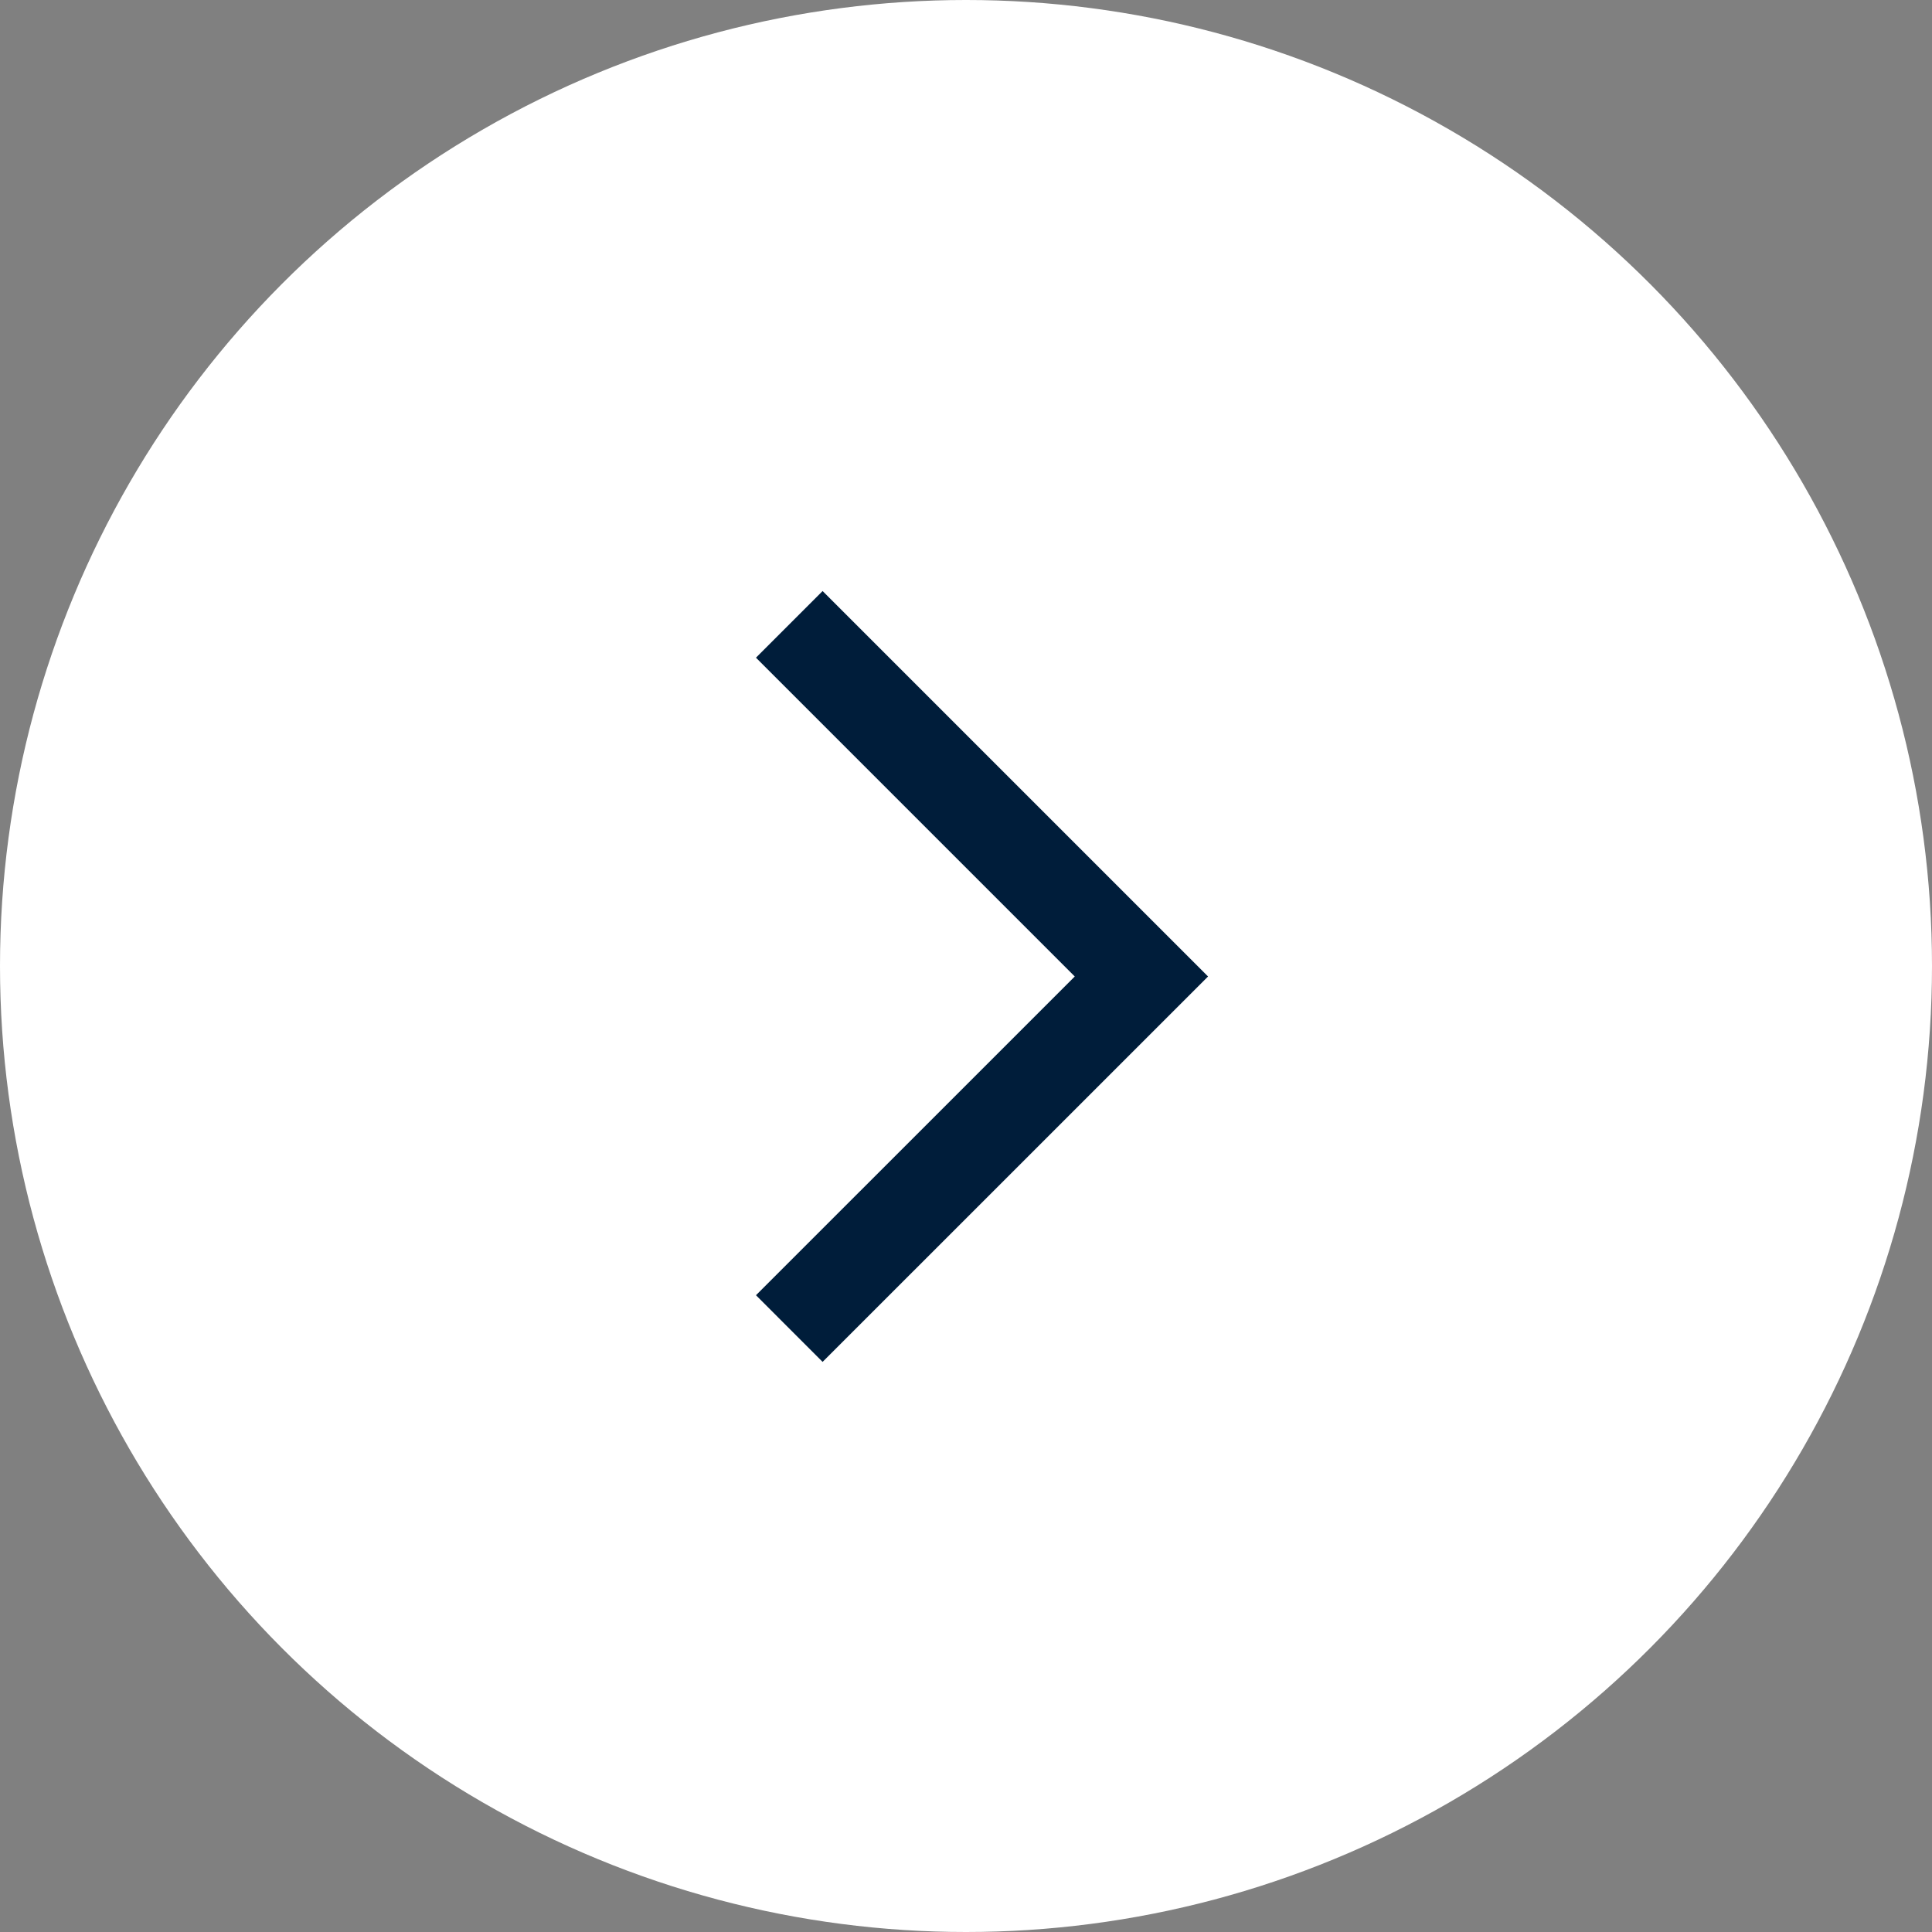 <svg xmlns="http://www.w3.org/2000/svg" width="82" height="82" viewBox="0 0 82 82">
  <rect x="0" y="0" width="82" height="82" fill="#808080" stroke="none"/>
  <g id="그룹_29671" data-name="그룹 29671" transform="translate(-1689 -7969)">
    <circle id="타원_369" data-name="타원 369" cx="41" cy="41" r="41" transform="translate(1689 7969)" fill="#fff"/>
    <path id="패스_11497" data-name="패스 11497" d="M8397,14341.342l14.945,14.945L8397,14371.23" transform="translate(-6674.5 -6345.842)" fill="none" stroke="#001d3a" stroke-width="4"/>
  </g>
</svg>
